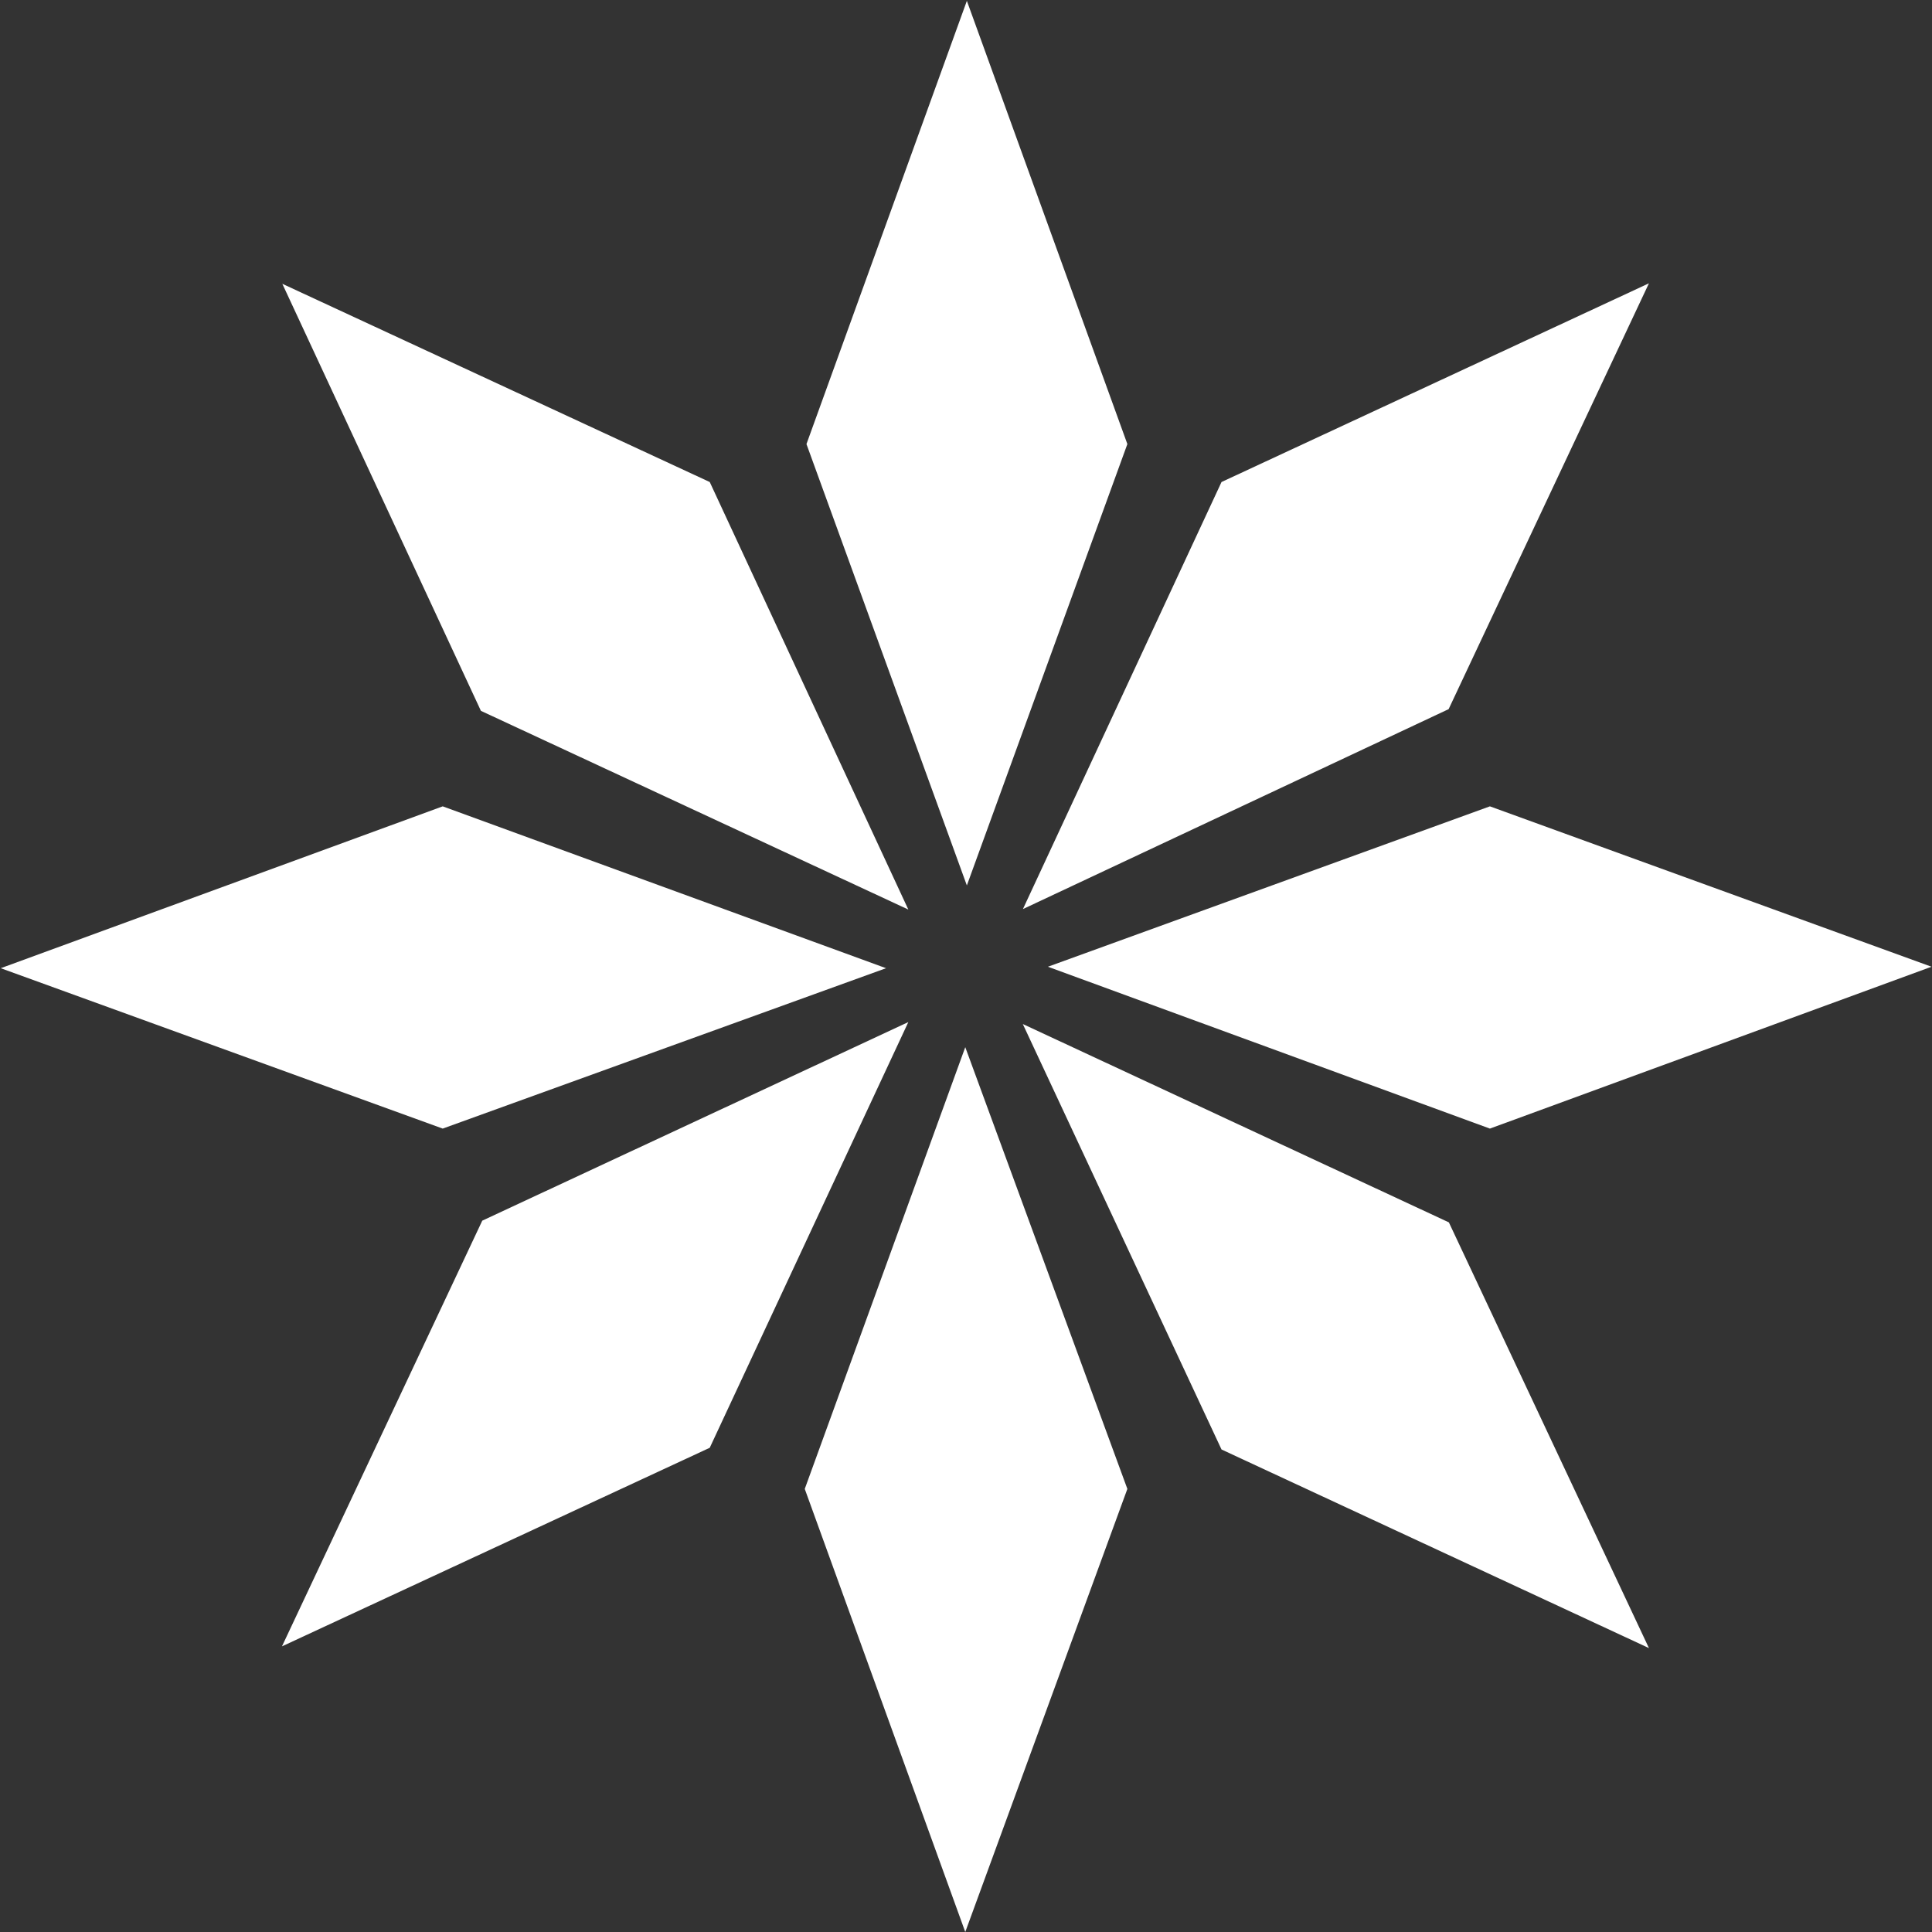 <svg version="1.2" xmlns="http://www.w3.org/2000/svg" viewBox="0 0 1578 1578" width="1578" height="1578">
	<rect x="0" y="0" width="1578" height="1578" fill="#333333" stroke="none"/>
	<title>CBK</title>
	<defs>
		<clipPath clipPathUnits="userSpaceOnUse" id="cp1">
			<path d="m-7845.34-1094.36h10891.21v15450.34h-10891.21z"/>
		</clipPath>
	</defs>
	<style>
		.s0 { fill: #ffffff } 
	</style>
	<g id="Clip-Path: Clip-Path: Page 1" clip-path="url(#cp1)">
		<g id="Clip-Path: Page 1">
			<g id="Page 1">
				<path id="Path 24" fill-rule="evenodd" class="s0" d="m920.8 1216.1l-132.4 361.9-131.1-361.9 131.1-360.8zm0-853.4l-131.1 360.5-131-360.5 131-362zm296.1 295.9l360.7 131-360.7 132.2-361-132.2zm-855.3 0l362.1 132.2-362.1 131-361-131zm821.8 339.8l163.4 347.7-349.1-162.2-162.3-347.5zm-603.7-604.7l162.2 349.2-349.1-162.3-162.2-348.8zm418 0l349.1-162.3-163.6 347.8-347.7 163.3zm-603.8 603.3l348-162.2-162.2 347.7-349.4 162.2z"/>
			</g>
		</g>
	</g>
</svg>